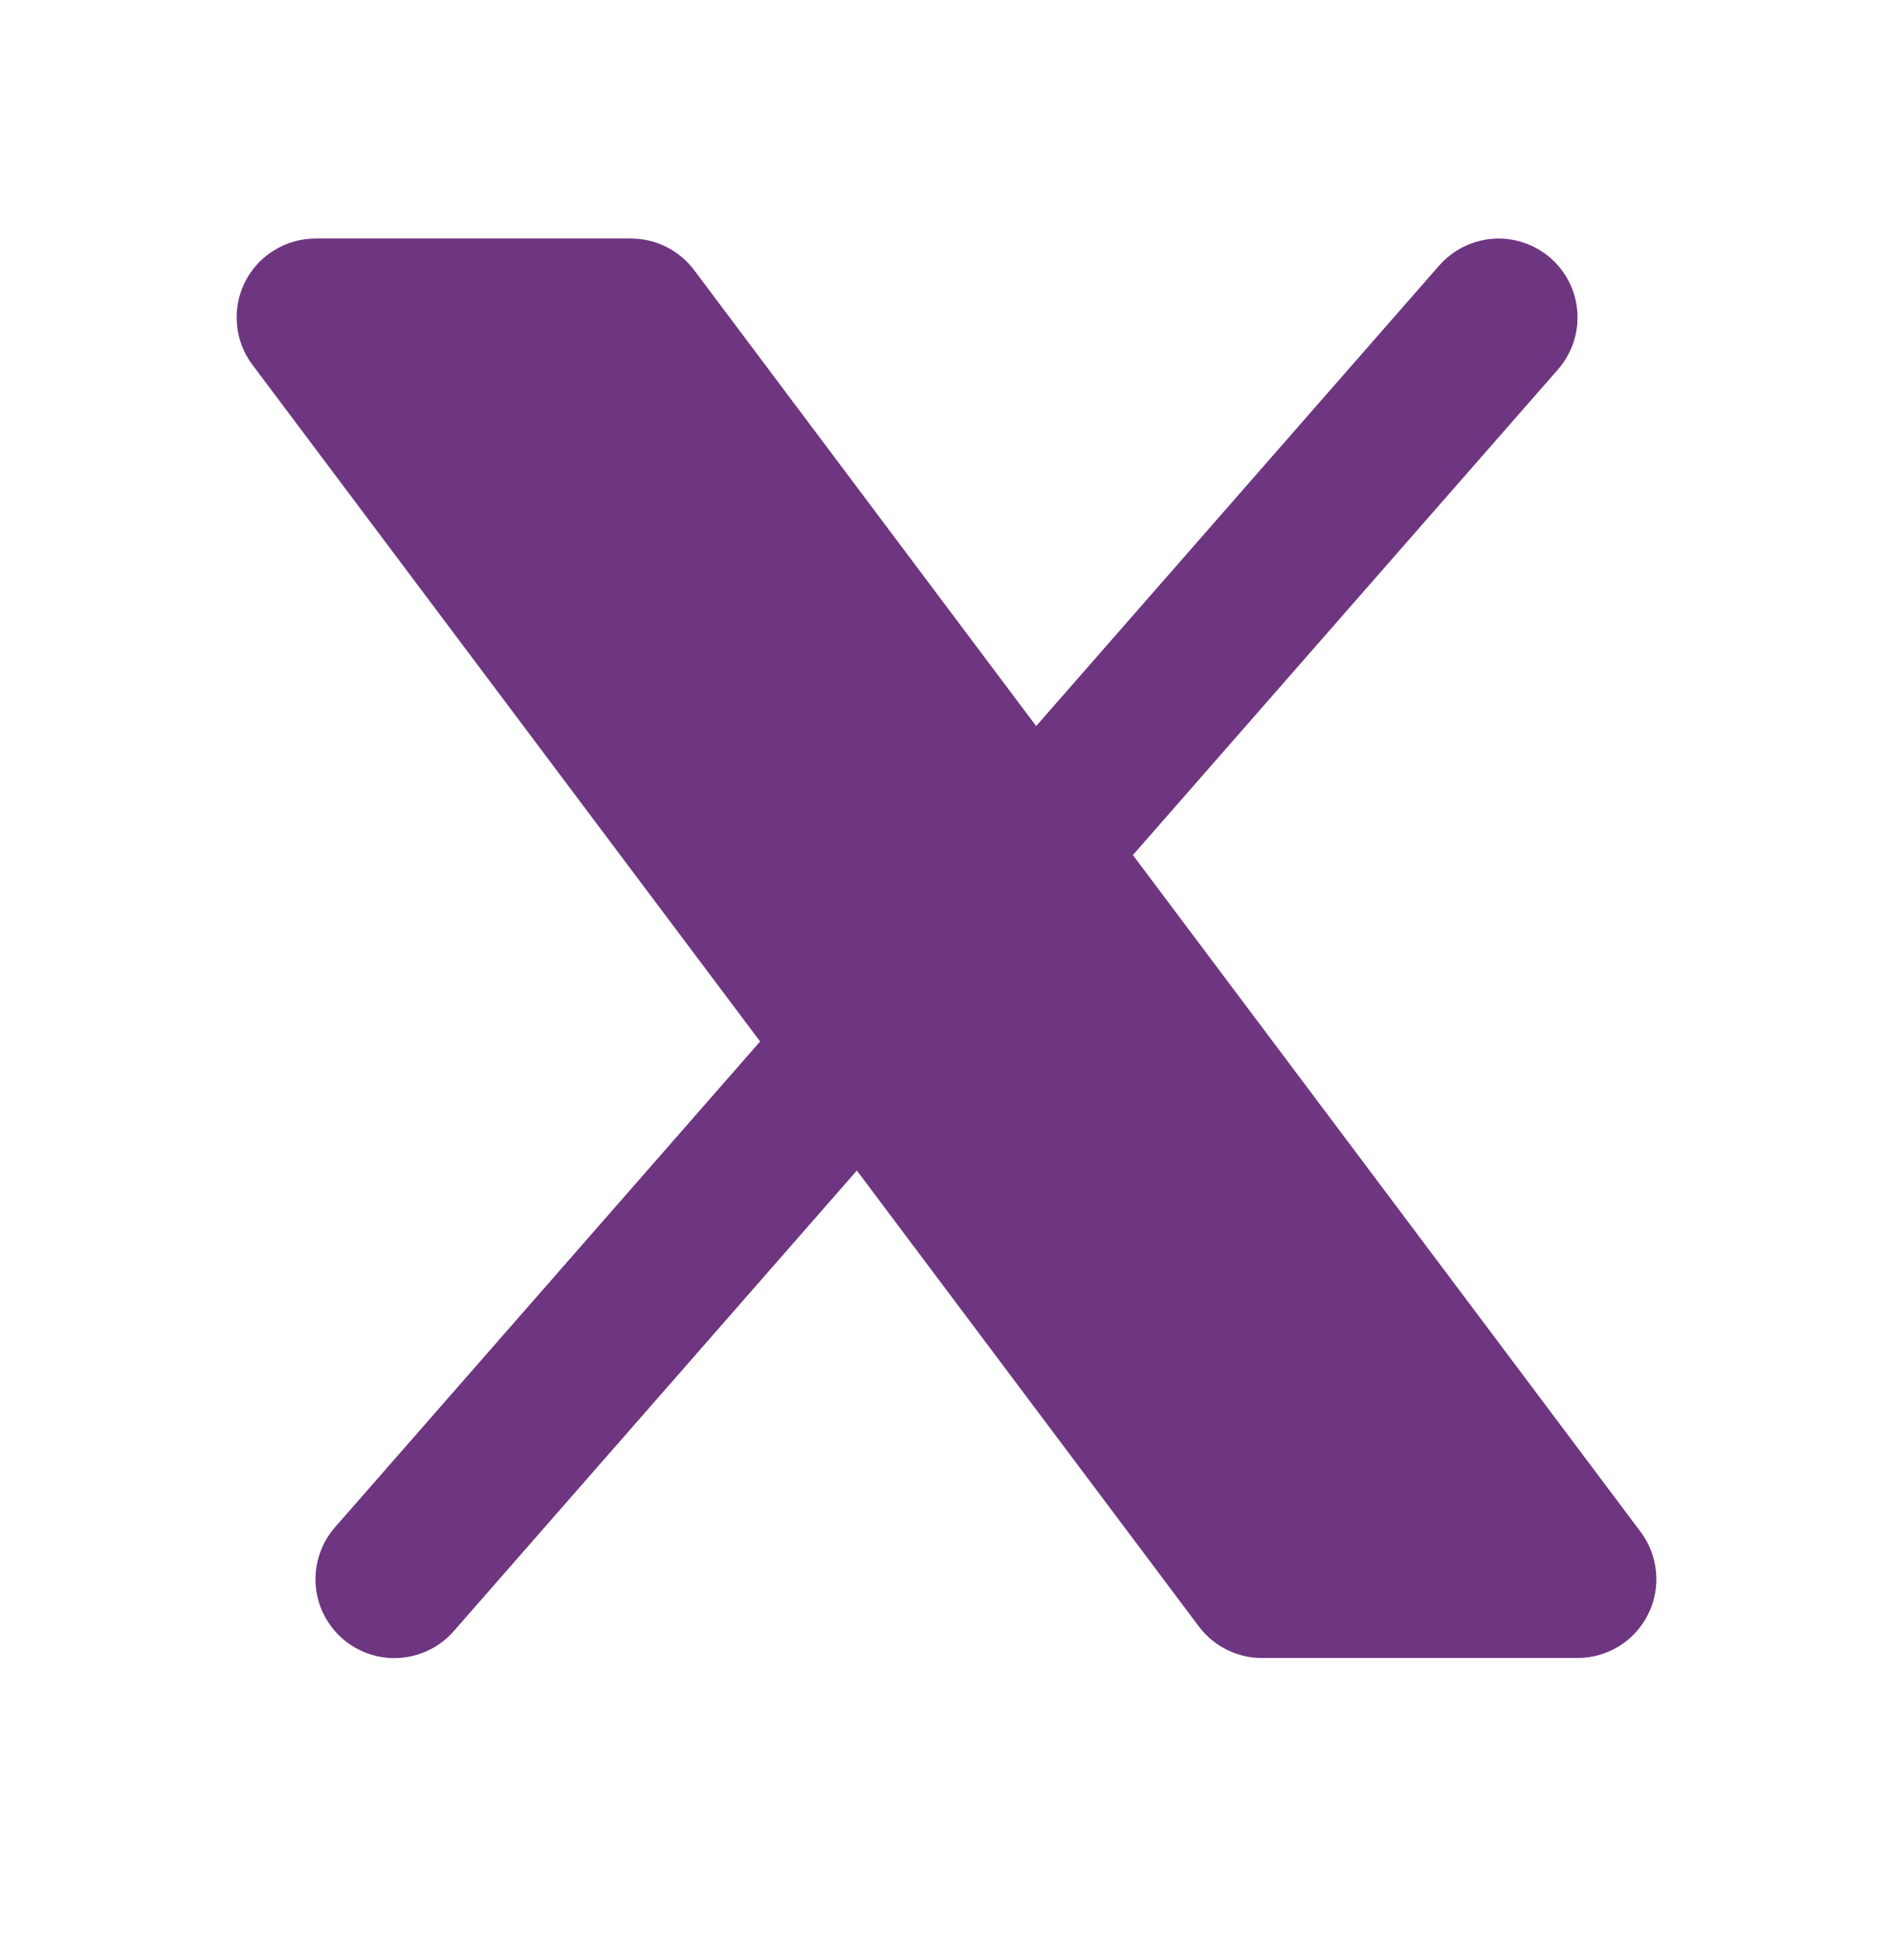 <svg width="28" height="29" viewBox="0 0 28 29" fill="none" xmlns="http://www.w3.org/2000/svg">
<g clip-path="url(#clip0_103_3362)">
<path d="M23.045 5.465C23.146 5.349 23.223 5.215 23.272 5.07C23.321 4.925 23.341 4.771 23.331 4.619C23.321 4.466 23.281 4.316 23.213 4.179C23.145 4.042 23.05 3.919 22.935 3.818C22.82 3.717 22.685 3.64 22.54 3.591C22.395 3.542 22.242 3.522 22.089 3.532C21.936 3.542 21.786 3.583 21.649 3.651C21.512 3.719 21.389 3.813 21.288 3.928L15.326 10.742L10.267 3.996C10.158 3.851 10.017 3.733 9.855 3.652C9.693 3.571 9.514 3.529 9.333 3.529H4.667C4.45 3.529 4.238 3.59 4.053 3.704C3.869 3.817 3.72 3.98 3.623 4.174C3.526 4.368 3.485 4.585 3.505 4.801C3.524 5.017 3.603 5.223 3.733 5.396L11.243 15.408L4.955 22.595C4.854 22.71 4.777 22.844 4.728 22.99C4.679 23.135 4.659 23.288 4.669 23.441C4.679 23.594 4.719 23.744 4.787 23.881C4.855 24.018 4.95 24.141 5.065 24.242C5.18 24.343 5.315 24.42 5.46 24.469C5.605 24.518 5.758 24.538 5.911 24.528C6.064 24.517 6.214 24.477 6.351 24.409C6.488 24.341 6.611 24.247 6.712 24.131L12.674 17.317L17.733 24.063C17.842 24.207 17.983 24.325 18.145 24.406C18.307 24.487 18.485 24.529 18.667 24.529H23.333C23.55 24.529 23.762 24.469 23.947 24.355C24.131 24.241 24.28 24.078 24.377 23.884C24.474 23.691 24.515 23.474 24.495 23.258C24.476 23.042 24.397 22.836 24.267 22.663L16.757 12.65L23.045 5.465Z" fill="#6E3580"/>
</g>
<defs>
<clipPath id="clip0_103_3362">
<rect width="28" height="28" fill="white" transform="translate(0 0.029)"/>
</clipPath>
</defs>
</svg>
